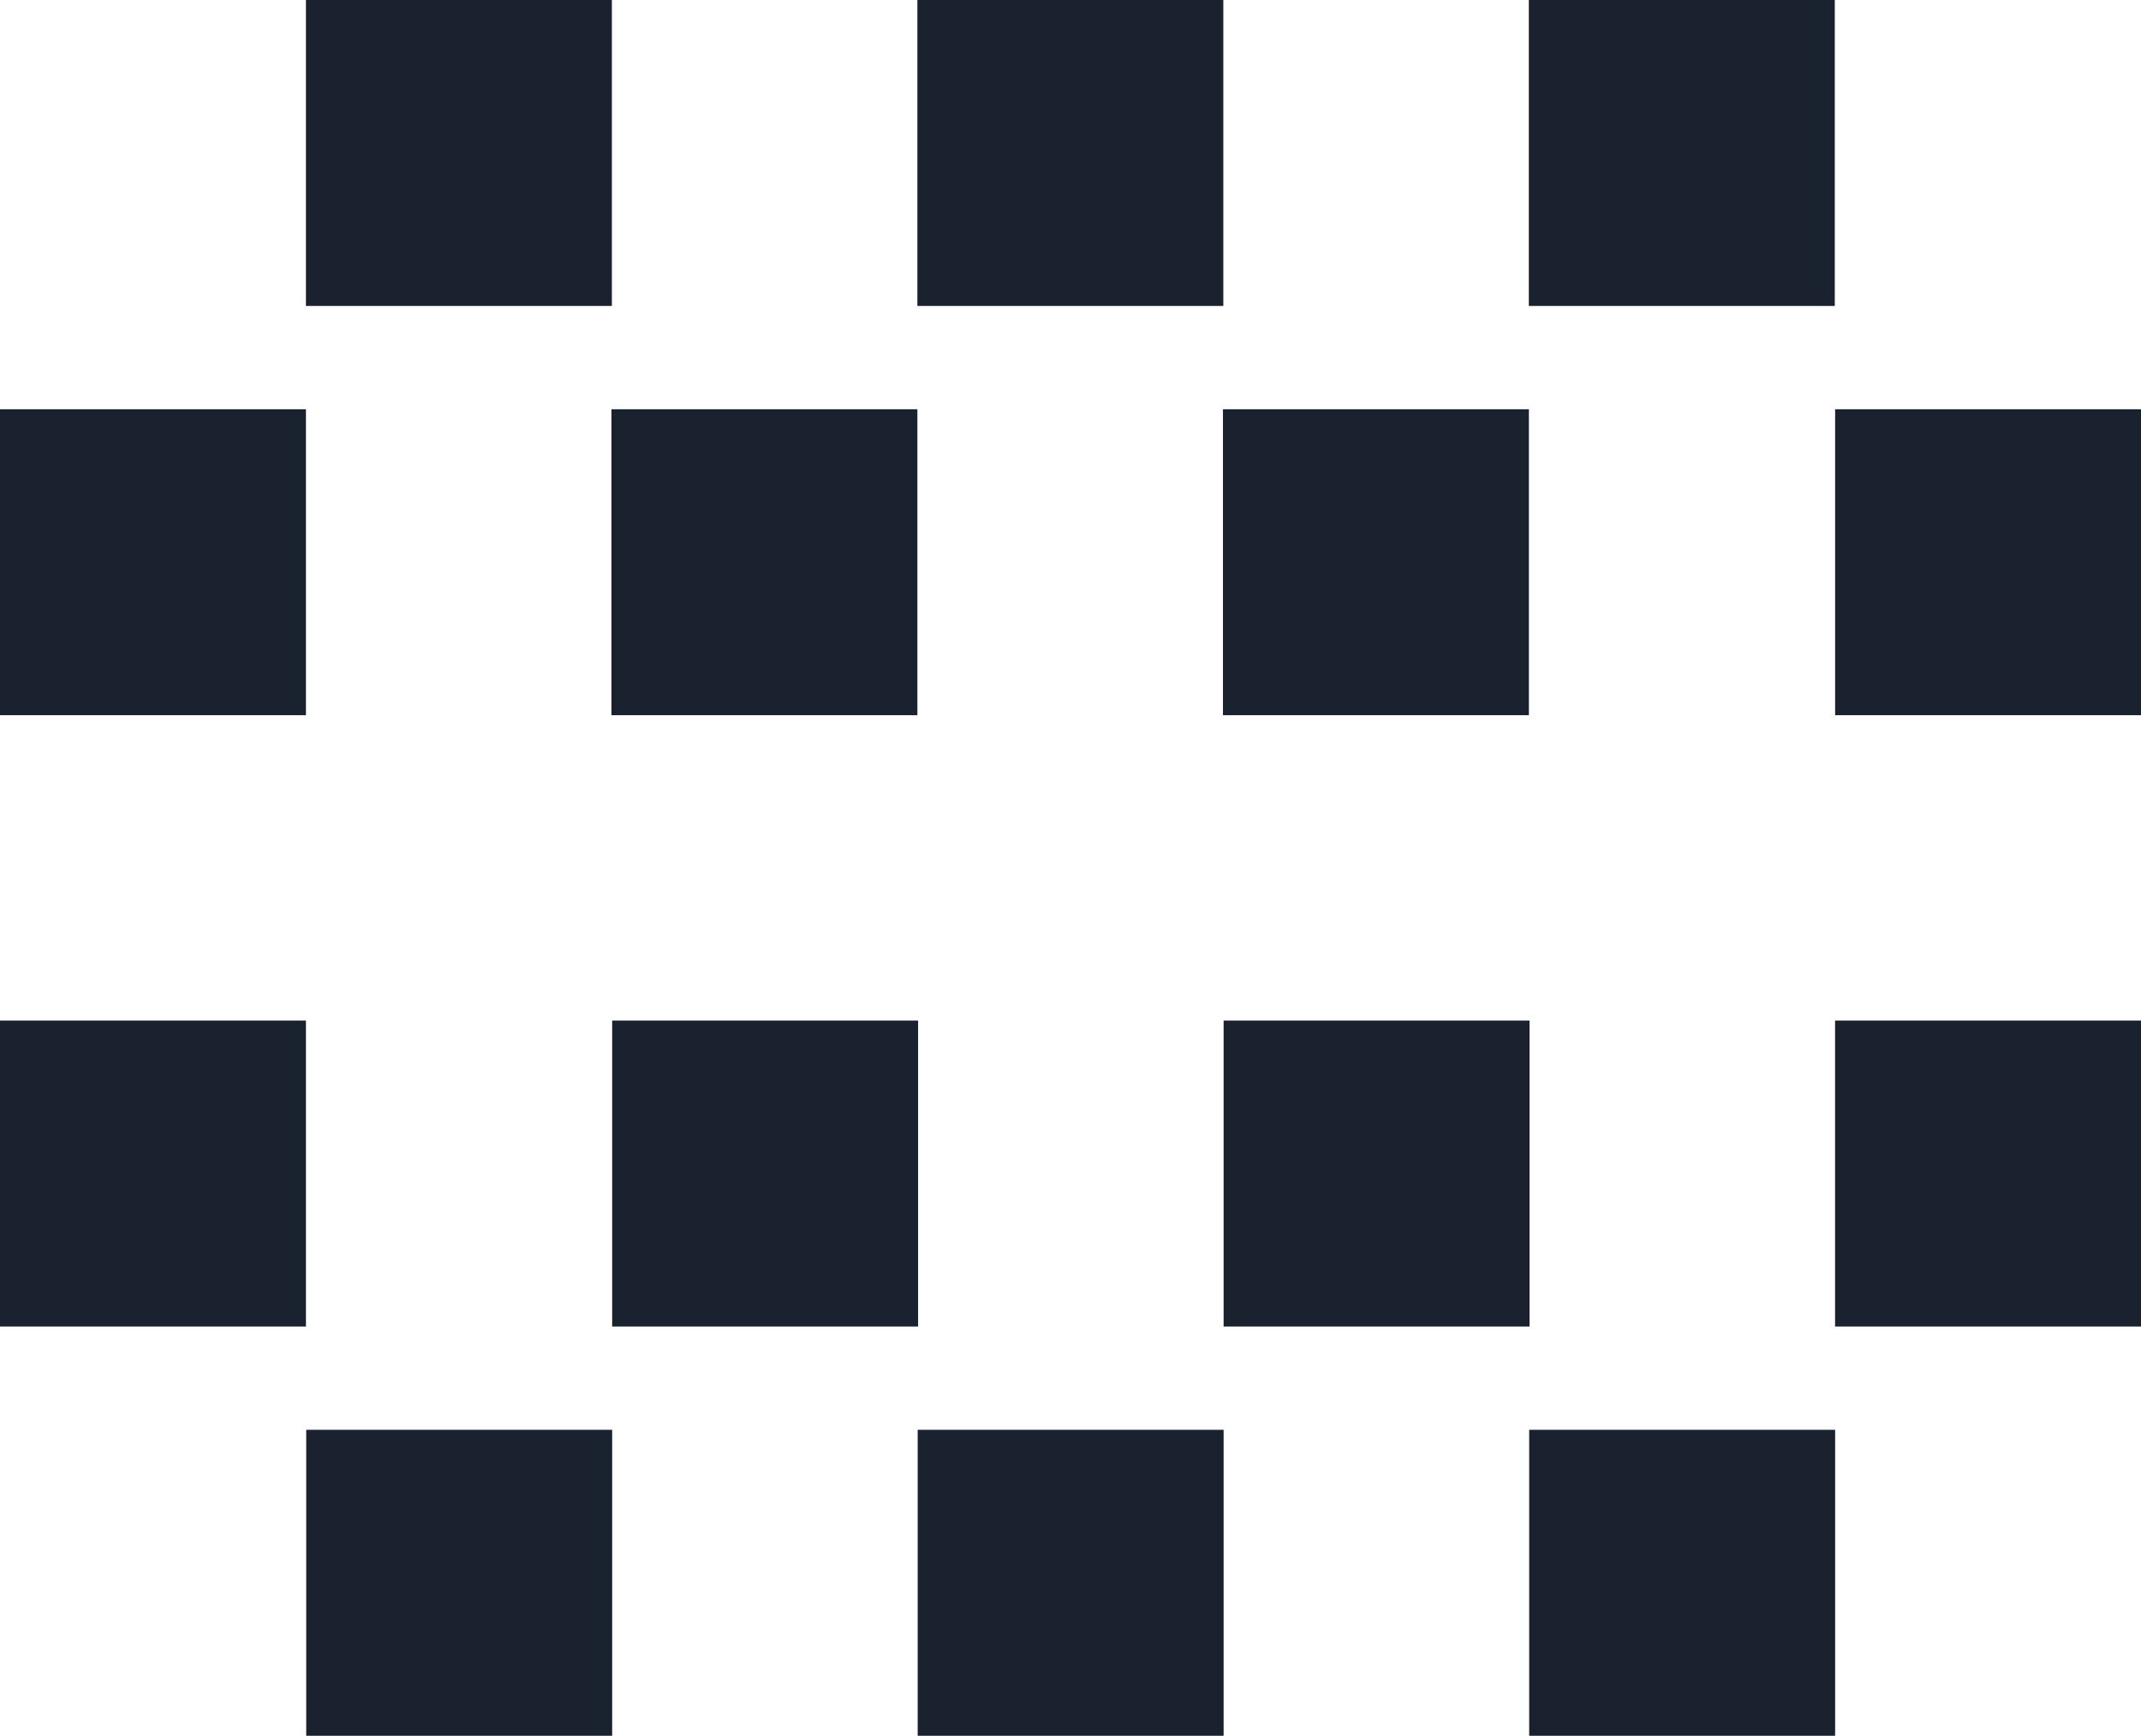 <?xml version="1.0" encoding="UTF-8"?>
<svg id="Layer_2" data-name="Layer 2" xmlns="http://www.w3.org/2000/svg" viewBox="0 0 356.28 288.83">
  <defs>
    <style>
      .cls-1 {
        fill: #19222e;
      }
    </style>
  </defs>
  <g id="ART">
    <g>
      <g>
        <g>
          <rect class="cls-1" x="50.91" width="50.91" height="50.91"/>
          <rect class="cls-1" x="152.66" width="50.91" height="50.91"/>
          <rect class="cls-1" x="254.41" width="50.91" height="50.91"/>
        </g>
        <g>
          <rect class="cls-1" y="68.1" width="50.91" height="50.91"/>
          <rect class="cls-1" x="101.75" y="68.1" width="50.91" height="50.91"/>
          <rect class="cls-1" x="203.51" y="68.1" width="50.91" height="50.91"/>
          <rect class="cls-1" x="305.38" y="68.1" width="50.91" height="50.91"/>
        </g>
      </g>
      <g>
        <g>
          <rect class="cls-1" x="254.47" y="237.92" width="50.91" height="50.91" transform="translate(559.85 526.75) rotate(180)"/>
          <rect class="cls-1" x="152.72" y="237.92" width="50.91" height="50.91" transform="translate(356.34 526.75) rotate(180)"/>
          <rect class="cls-1" x="50.96" y="237.92" width="50.91" height="50.91" transform="translate(152.83 526.75) rotate(180)"/>
        </g>
        <g>
          <rect class="cls-1" x="305.38" y="169.82" width="50.91" height="50.91" transform="translate(661.66 390.55) rotate(180)"/>
          <rect class="cls-1" x="203.62" y="169.82" width="50.91" height="50.91" transform="translate(458.15 390.55) rotate(180)"/>
          <rect class="cls-1" x="101.87" y="169.82" width="50.91" height="50.91" transform="translate(254.65 390.55) rotate(180)"/>
          <rect class="cls-1" y="169.82" width="50.91" height="50.91" transform="translate(50.91 390.55) rotate(180)"/>
        </g>
      </g>
    </g>
  </g>
</svg>